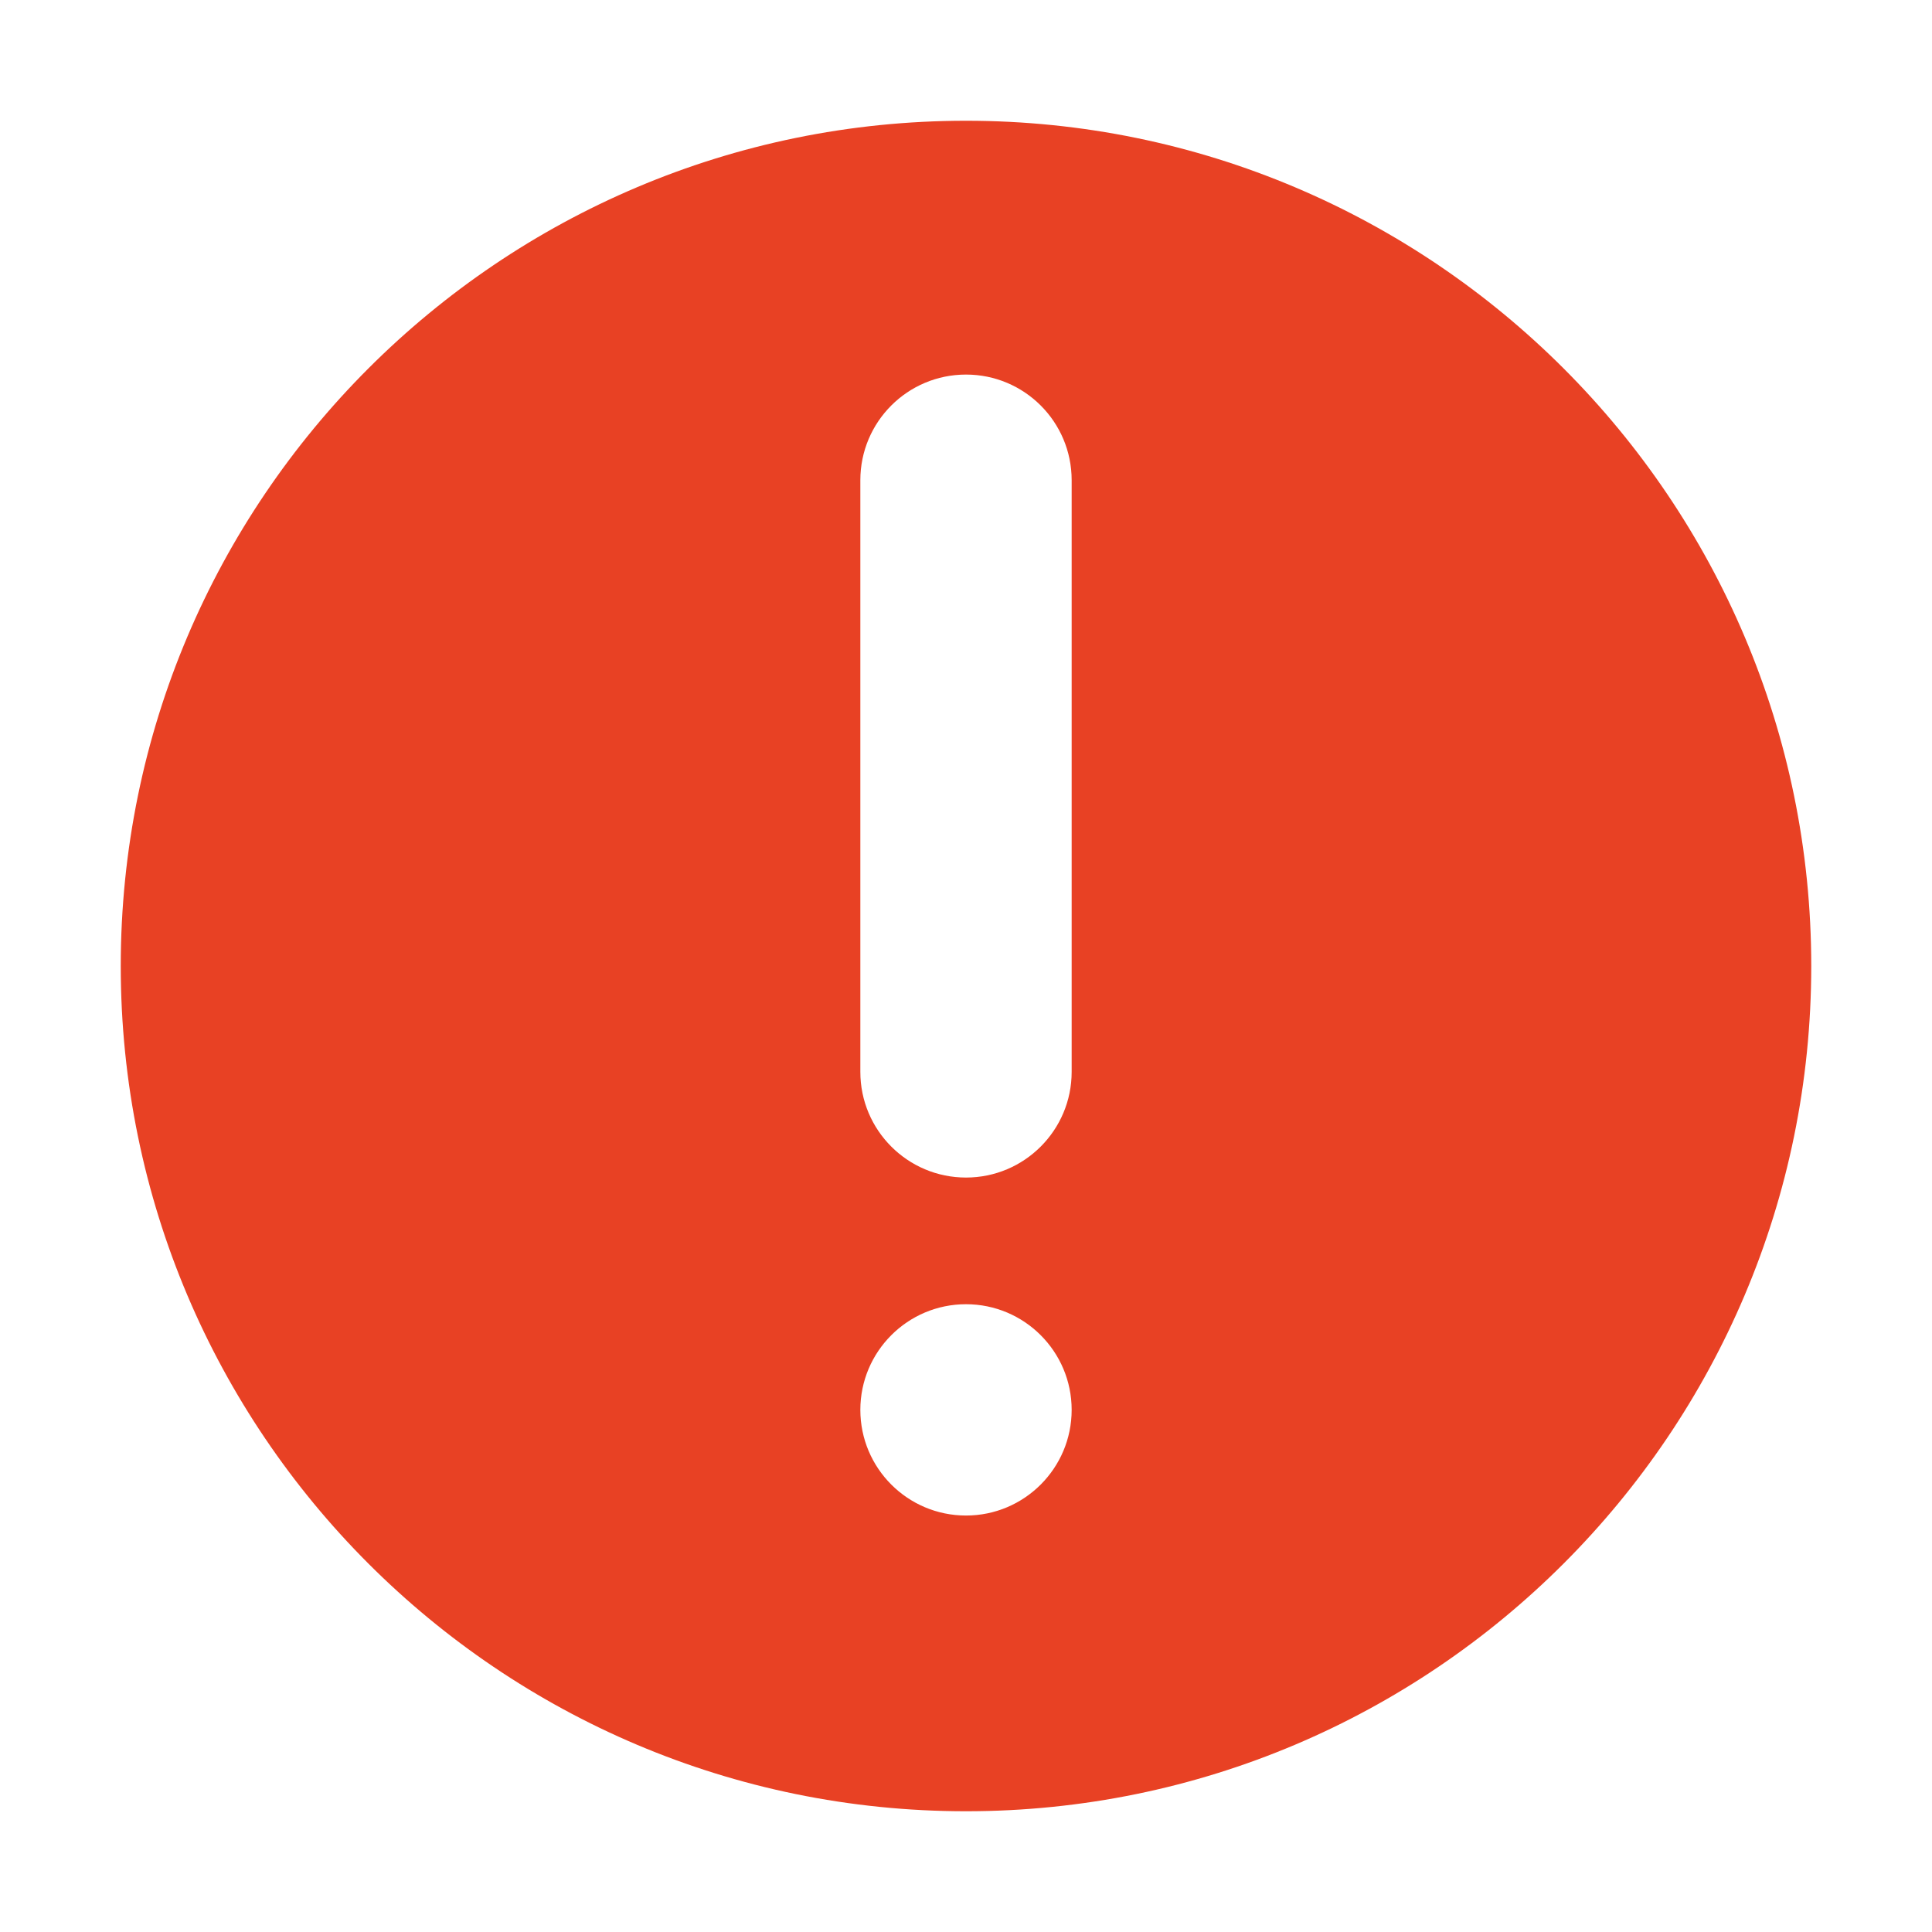<svg width="16" height="16" viewBox="0 0 16 16" fill="none" xmlns="http://www.w3.org/2000/svg">
<path fill-rule="evenodd" clip-rule="evenodd" d="M1 8C1 4.136 4.136 1 8 1C11.864 1 15 4.136 15 8C15 11.864 11.864 15 8 15C4.136 15 1 11.864 1 8ZM8 3.102C7.517 3.102 7.125 3.493 7.125 3.977V8.877C7.125 9.36 7.517 9.752 8 9.752C8.483 9.752 8.875 9.36 8.875 8.877V3.977C8.875 3.493 8.483 3.102 8 3.102ZM7.125 11.676C7.125 11.193 7.517 10.801 8 10.801C8.483 10.801 8.875 11.193 8.875 11.676C8.875 12.159 8.483 12.551 8 12.551C7.517 12.551 7.125 12.159 7.125 11.676Z" fill="#E84124"/>
</svg>
